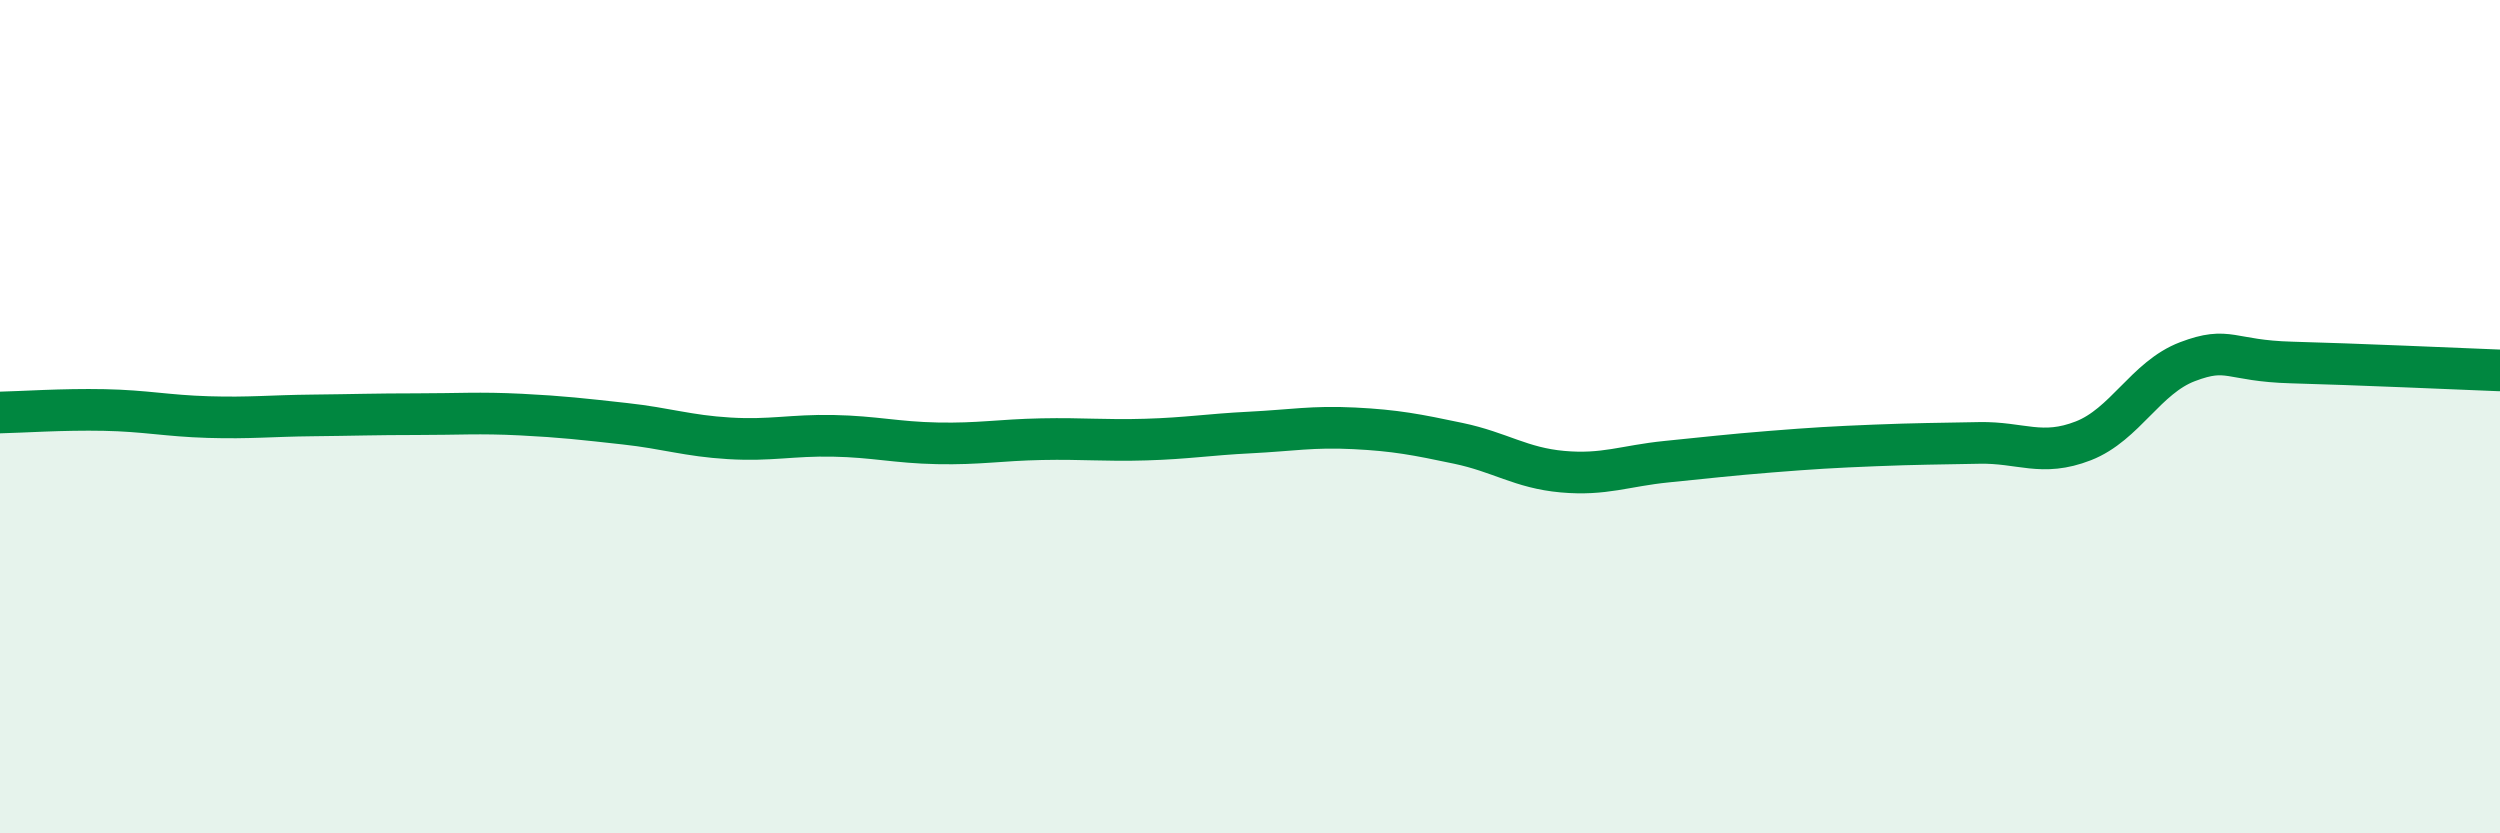 
    <svg width="60" height="20" viewBox="0 0 60 20" xmlns="http://www.w3.org/2000/svg">
      <path
        d="M 0,9.9 C 0.5,9.89 1.5,9.82 2.5,9.84 C 3.5,9.86 4,9.98 5,10.01 C 6,10.04 6.5,9.98 7.5,9.97 C 8.5,9.96 9,9.94 10,9.94 C 11,9.94 11.5,9.9 12.5,9.95 C 13.5,10 14,10.06 15,10.17 C 16,10.28 16.5,10.46 17.5,10.52 C 18.5,10.58 19,10.44 20,10.46 C 21,10.48 21.5,10.62 22.5,10.64 C 23.5,10.66 24,10.56 25,10.54 C 26,10.52 26.5,10.58 27.5,10.55 C 28.5,10.52 29,10.43 30,10.38 C 31,10.33 31.5,10.23 32.5,10.28 C 33.5,10.33 34,10.43 35,10.64 C 36,10.85 36.5,11.23 37.5,11.32 C 38.5,11.41 39,11.18 40,11.08 C 41,10.98 41.5,10.92 42.5,10.84 C 43.5,10.76 44,10.73 45,10.69 C 46,10.65 46.5,10.65 47.5,10.63 C 48.5,10.61 49,10.97 50,10.58 C 51,10.19 51.5,9.06 52.5,8.68 C 53.5,8.3 53.5,8.66 55,8.7 C 56.5,8.74 59,8.85 60,8.89L60 20L0 20Z"
        fill="#008740"
        opacity="0.1"
        stroke-linecap="round"
        stroke-linejoin="round"
      />
      <path
        d="M 0,9.9 C 0.5,9.89 1.5,9.82 2.5,9.84 C 3.5,9.86 4,9.98 5,10.01 C 6,10.04 6.5,9.98 7.5,9.97 C 8.5,9.96 9,9.94 10,9.94 C 11,9.94 11.5,9.9 12.5,9.95 C 13.5,10 14,10.06 15,10.17 C 16,10.28 16.5,10.46 17.5,10.52 C 18.5,10.58 19,10.44 20,10.46 C 21,10.48 21.5,10.62 22.5,10.64 C 23.5,10.66 24,10.56 25,10.54 C 26,10.52 26.5,10.58 27.5,10.55 C 28.5,10.52 29,10.43 30,10.38 C 31,10.33 31.5,10.23 32.5,10.28 C 33.5,10.33 34,10.43 35,10.64 C 36,10.85 36.5,11.23 37.5,11.32 C 38.5,11.41 39,11.18 40,11.08 C 41,10.98 41.5,10.92 42.5,10.84 C 43.5,10.76 44,10.73 45,10.69 C 46,10.65 46.5,10.65 47.5,10.63 C 48.5,10.61 49,10.97 50,10.58 C 51,10.19 51.5,9.06 52.5,8.68 C 53.5,8.3 53.5,8.66 55,8.7 C 56.5,8.74 59,8.85 60,8.89"
        stroke="#008740"
        stroke-width="1"
        fill="none"
        stroke-linecap="round"
        stroke-linejoin="round"
      />
    </svg>
  